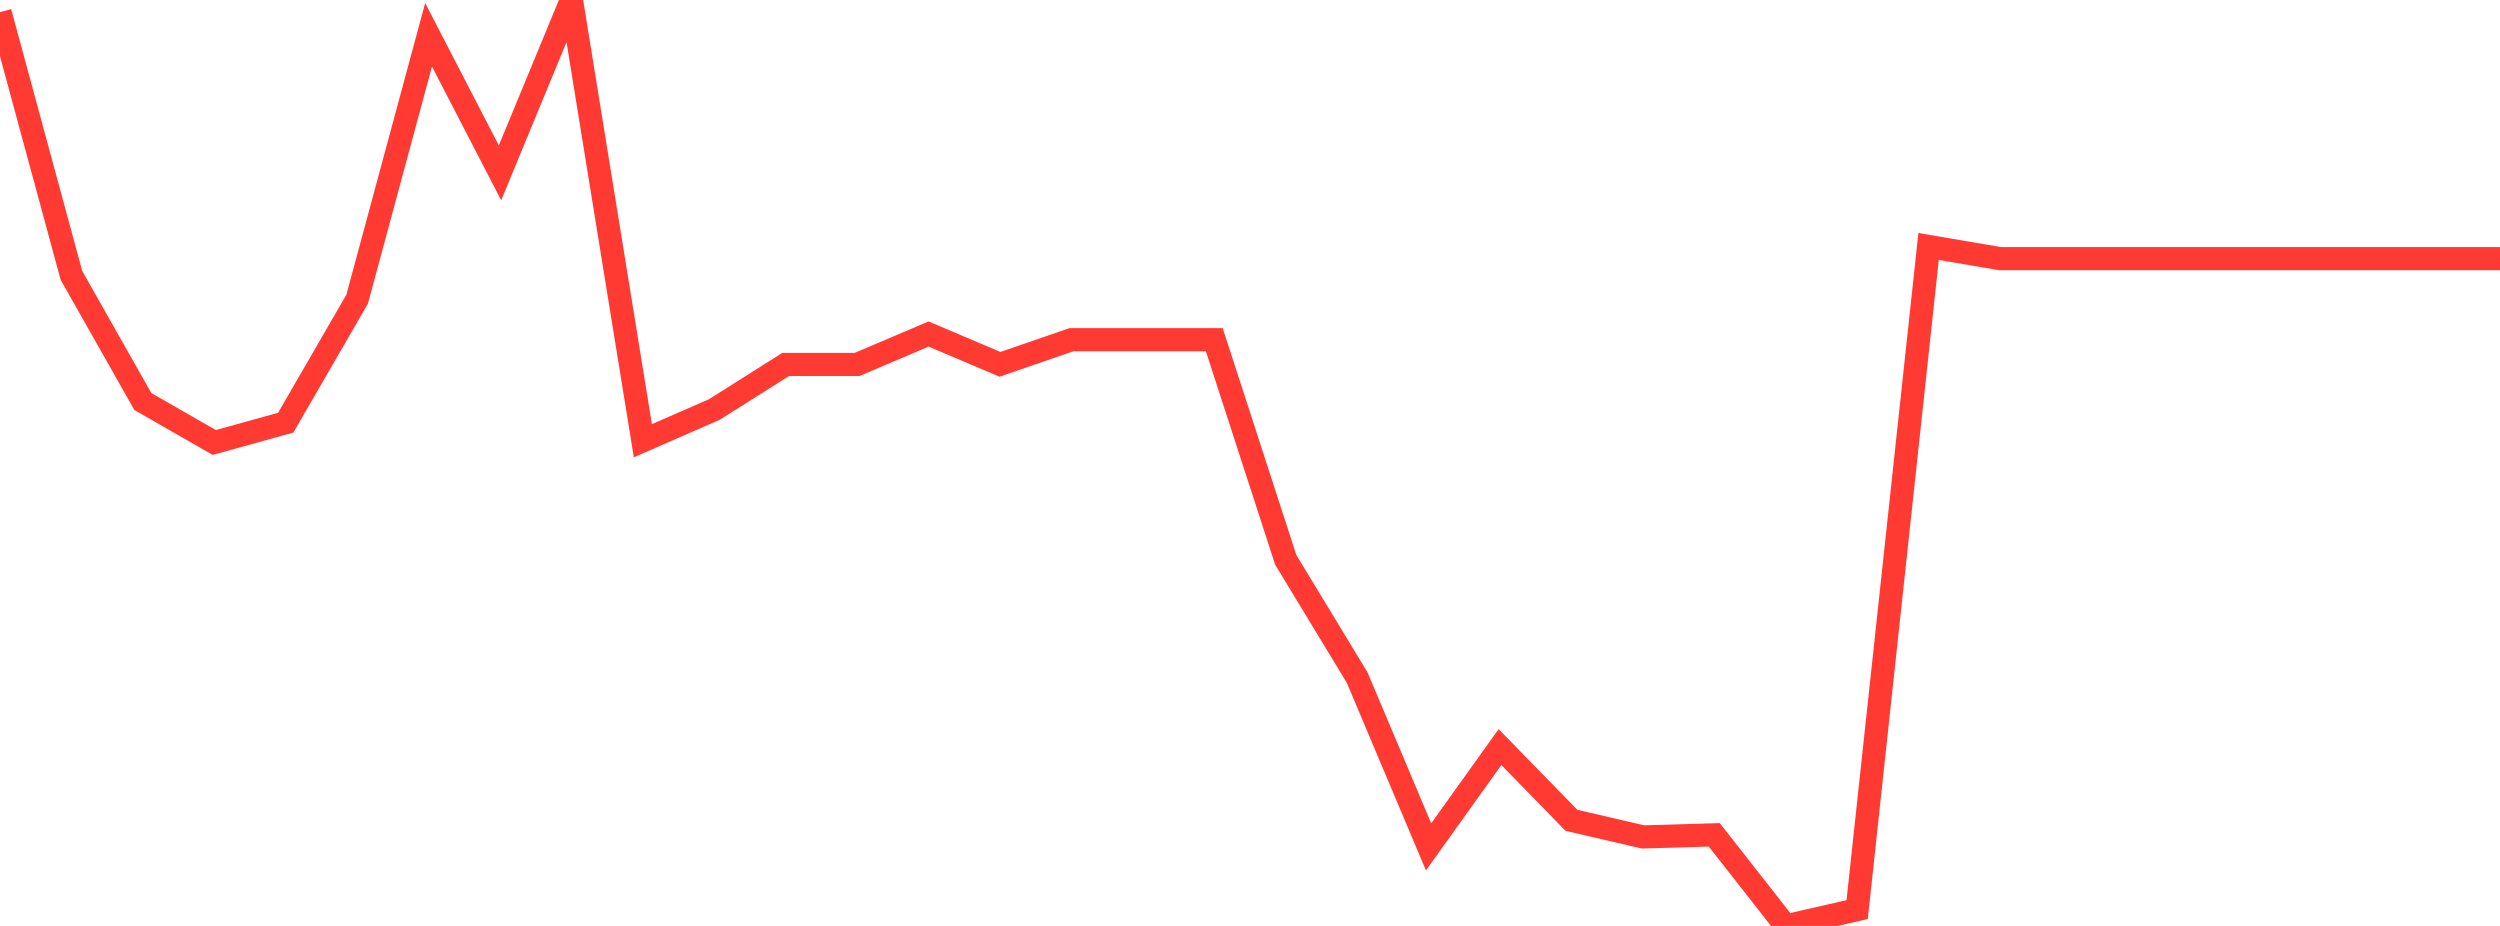 <?xml version="1.0" standalone="no"?>
<!DOCTYPE svg PUBLIC "-//W3C//DTD SVG 1.1//EN" "http://www.w3.org/Graphics/SVG/1.1/DTD/svg11.dtd">

<svg width="135" height="50" viewBox="0 0 135 50" preserveAspectRatio="none" 
  xmlns="http://www.w3.org/2000/svg"
  xmlns:xlink="http://www.w3.org/1999/xlink">


<polyline points="0.0, 0.656 3.857, 14.871 7.714, 21.683 11.571, 23.894 15.429, 22.824 19.286, 16.157 23.143, 1.878 27.0, 9.334 30.857, 0.0 34.714, 23.799 38.571, 22.115 42.429, 19.679 46.286, 19.679 50.143, 18.037 54.0, 19.674 57.857, 18.343 61.714, 18.343 65.571, 18.343 69.429, 30.229 73.286, 36.588 77.143, 45.731 81.0, 40.343 84.857, 44.296 88.714, 45.193 92.571, 45.082 96.429, 50.0 100.286, 49.118 104.143, 13.309 108.0, 13.966 111.857, 13.966 115.714, 13.966 119.571, 13.966 123.429, 13.966 127.286, 13.966 131.143, 13.966 135.0, 13.966" fill="none" stroke="#ff3a33" stroke-width="1.25"/>

</svg>